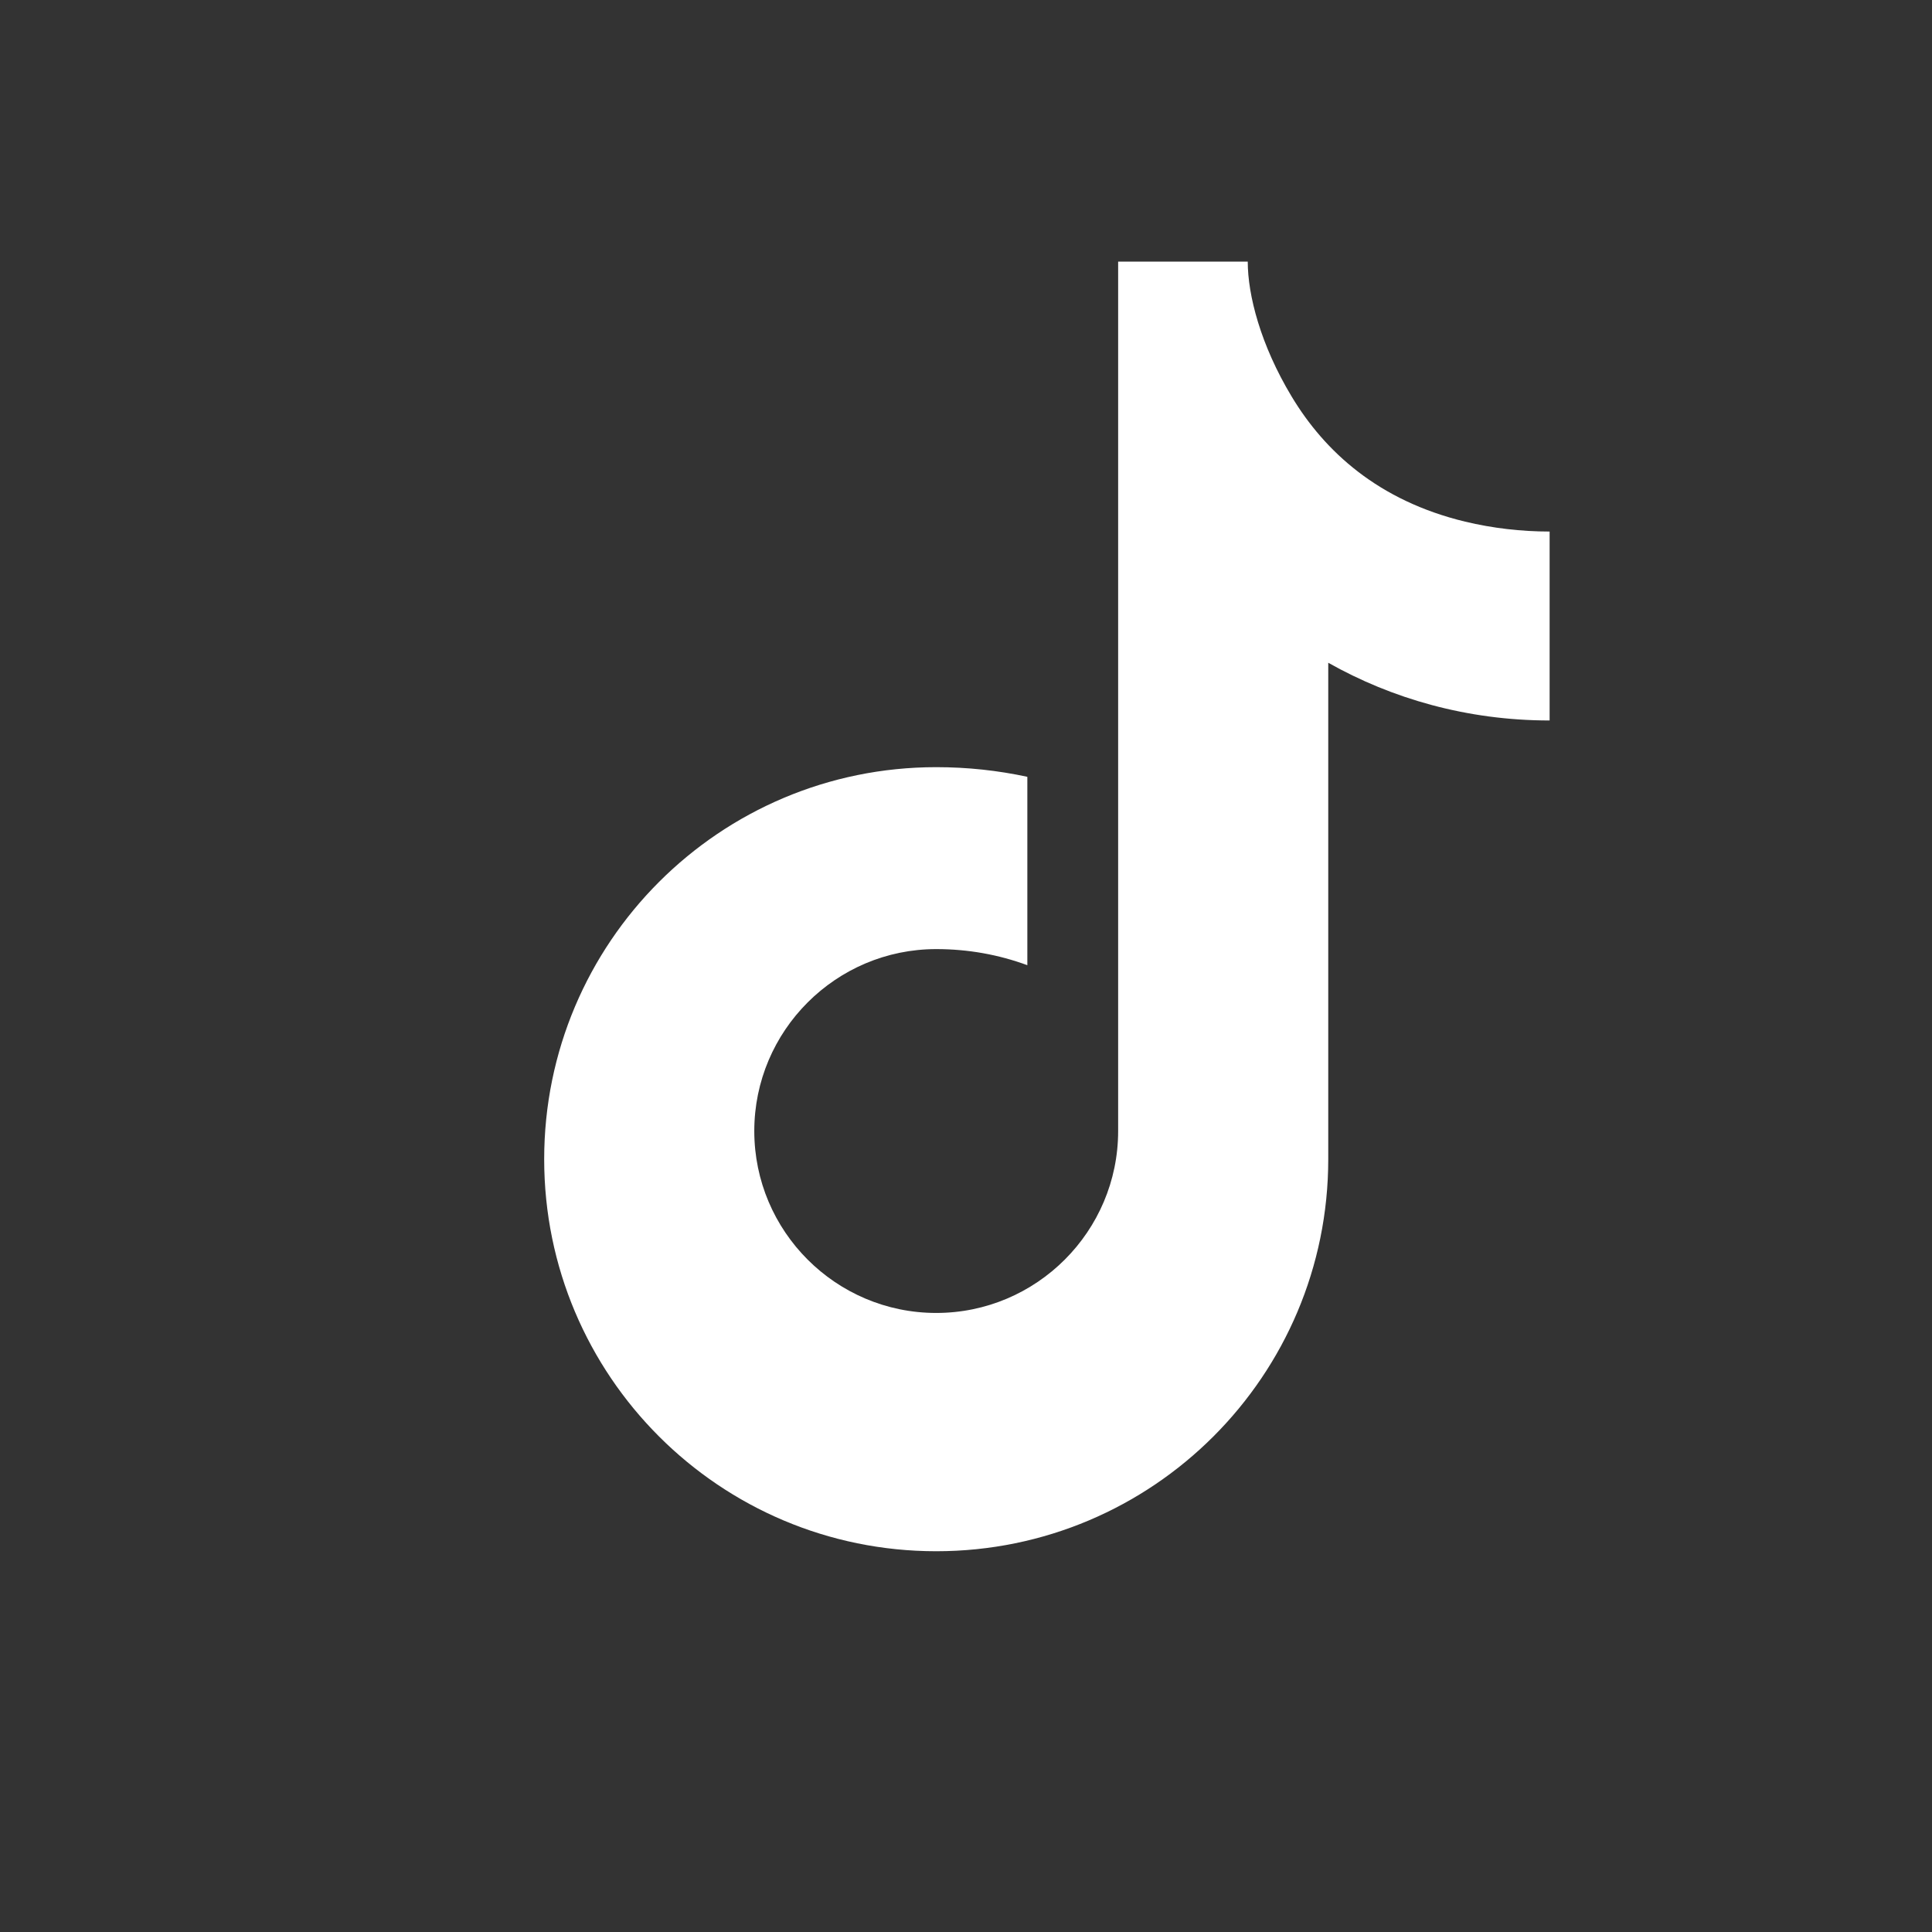 <svg xmlns="http://www.w3.org/2000/svg" width="24" height="24" viewBox="0 0 24 24" fill="none">
  <rect x="0" y="0" width="24" height="24" fill="#333333" stroke="none"/>
  <path fill="white" d="M15.5 3.25C15.5 3.664 15.658 4.283 16.046 4.927C16.457 5.61 17.123 6.22 18.2 6.48C18.543 6.562 18.897 6.603 19.25 6.603V8.95C18.222 8.95 17.287 8.677 16.5 8.233V14.4C16.5 17.09 14.32 19.27 11.63 19.27C8.94 19.27 6.76 17.09 6.76 14.4C6.76 11.71 8.94 9.53 11.63 9.53C12.018 9.53 12.397 9.571 12.762 9.65V11.99C12.406 11.859 12.027 11.79 11.63 11.79C10.384 11.79 9.37 12.804 9.37 14.05C9.37 15.296 10.384 16.31 11.63 16.31C12.876 16.31 13.89 15.296 13.89 14.05V3.25H15.5Z"></path>
</svg>
